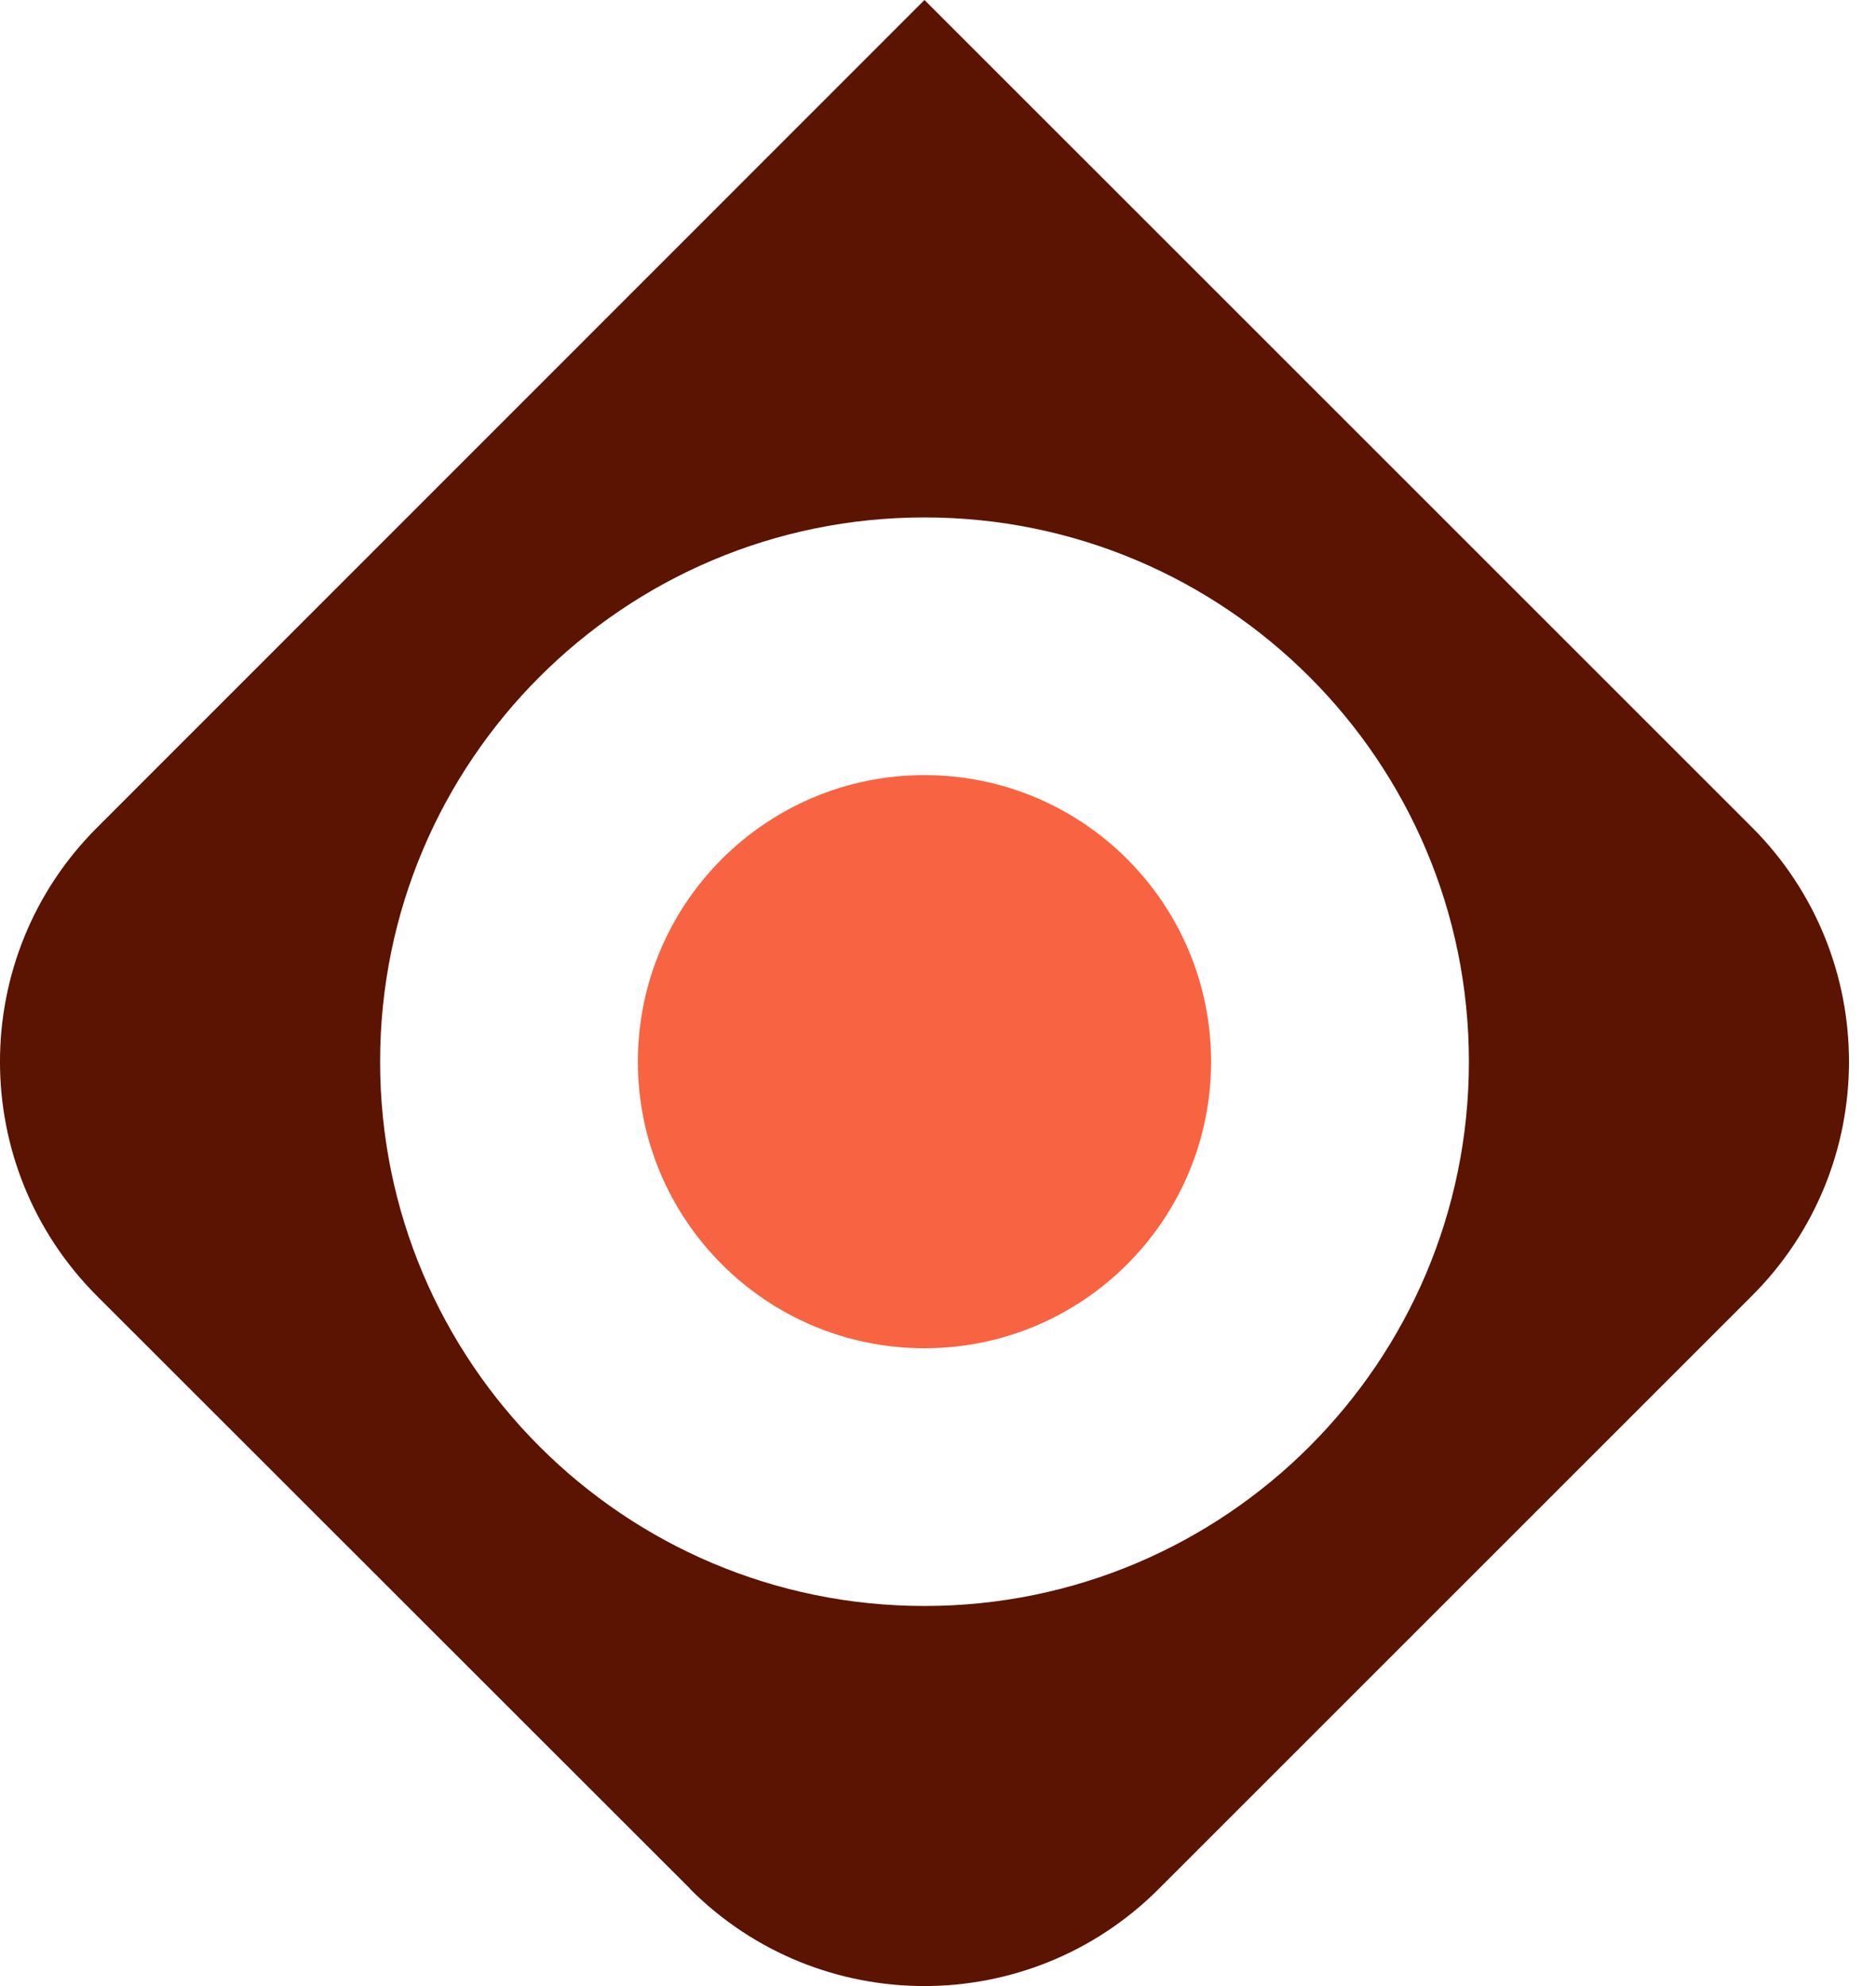 <svg xmlns="http://www.w3.org/2000/svg" version="1.1" xmlns:xlink="http://www.w3.org/1999/xlink" xmlns:svgjs="http://svgjs.dev/svgjs" width="34" height="36"><svg width="34" height="36" viewBox="0 0 34 36" fill="none" xmlns="http://www.w3.org/2000/svg">
<path d="M12.511 34.24L1.76 23.494C-0.587 21.147 -0.587 17.342 1.76 15L16.755 0L31.751 14.995C34.097 17.342 34.097 21.147 31.751 23.489L21 34.24C18.654 36.587 14.849 36.587 12.506 34.24H12.511ZM16.755 9.379C11.307 9.379 6.889 13.796 6.889 19.245C6.889 24.693 11.307 29.111 16.755 29.111C22.204 29.111 26.622 24.693 26.622 19.245C26.622 13.796 22.204 9.379 16.755 9.379Z" fill="#5B1302"></path>
<path d="M21.949 19.244C21.949 22.113 19.624 24.439 16.755 24.439C13.887 24.439 11.561 22.113 11.561 19.244C11.561 16.376 13.887 14.05 16.755 14.05C19.624 14.05 21.949 16.376 21.949 19.244Z" fill="#F86341"></path>
</svg><style>@media (prefers-color-scheme: light) { :root { filter: none; } }
@media (prefers-color-scheme: dark) { :root { filter: none; } }
</style></svg>